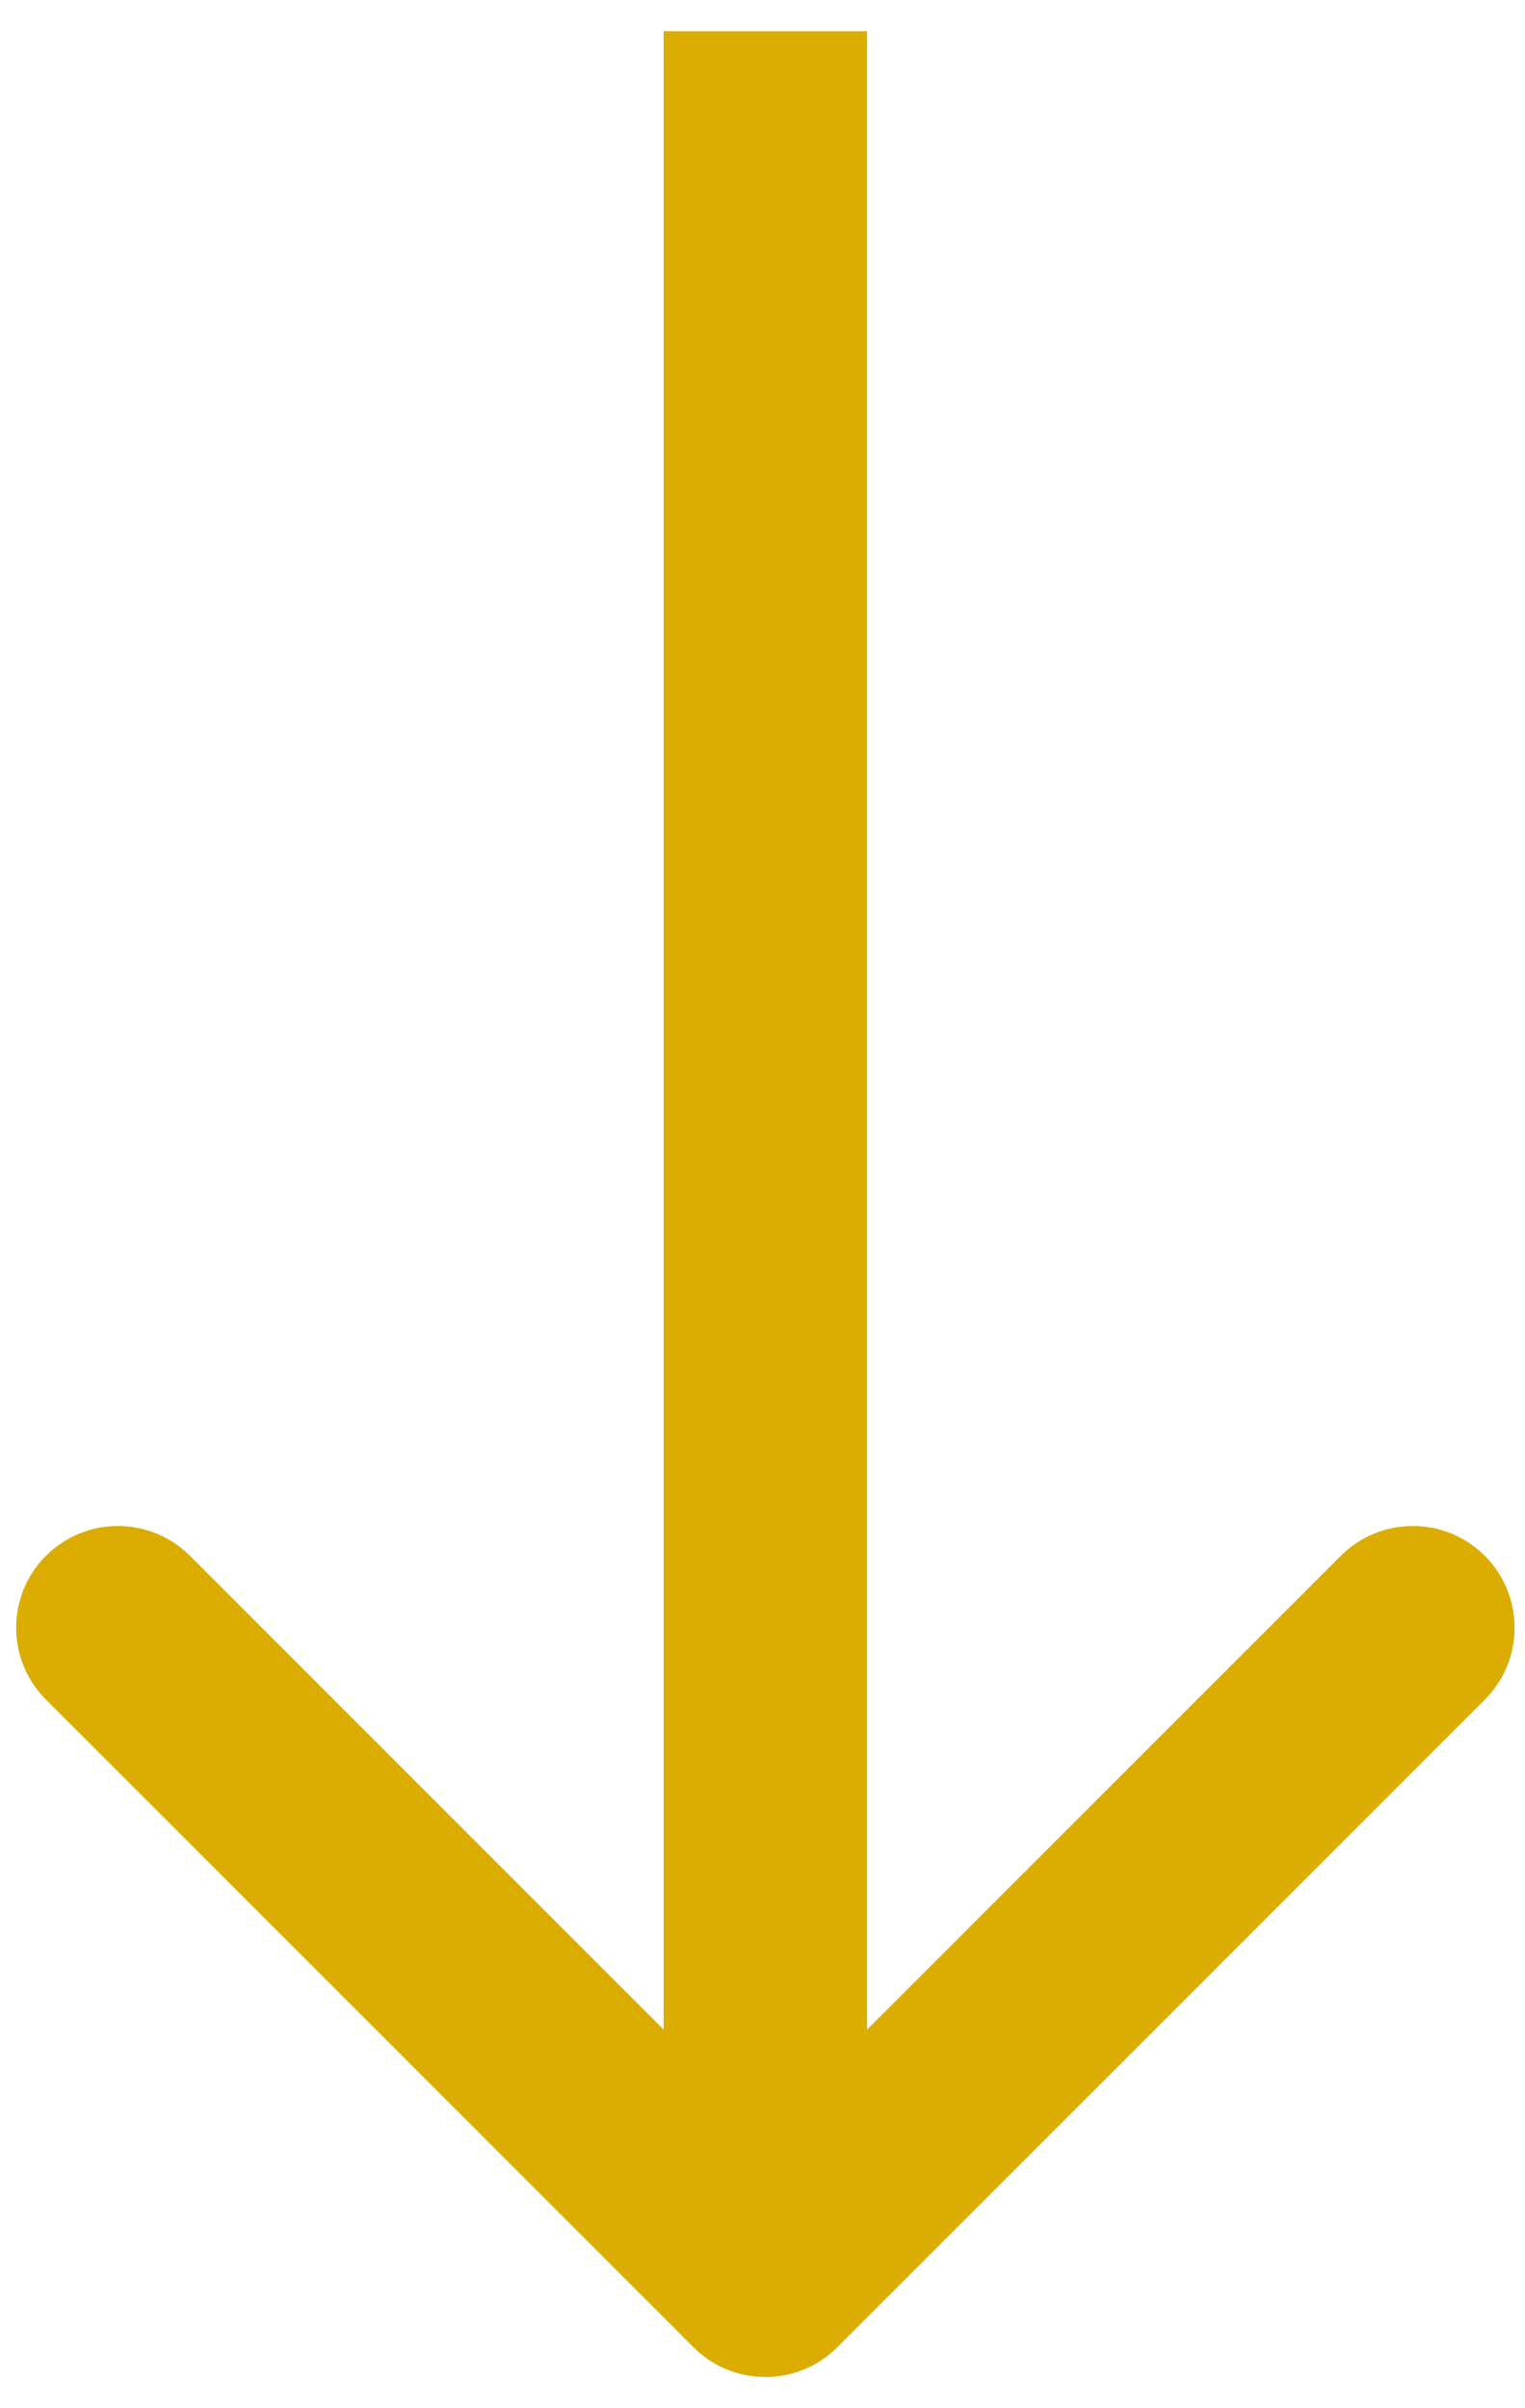<svg width="19" height="30" viewBox="0 0 19 30" fill="none" xmlns="http://www.w3.org/2000/svg">
<path fill-rule="evenodd" clip-rule="evenodd" d="M18.499 21.173L10.432 29.24C9.937 29.735 9.135 29.735 8.64 29.24L0.573 21.173C0.078 20.678 0.078 19.875 0.573 19.381C1.068 18.886 1.871 18.886 2.366 19.381L8.268 25.283L8.268 0.389L10.803 0.389L10.803 25.283L16.706 19.381C17.201 18.886 18.004 18.886 18.499 19.381C18.994 19.875 18.994 20.678 18.499 21.173Z" fill="#DAAD00"/>
</svg>
